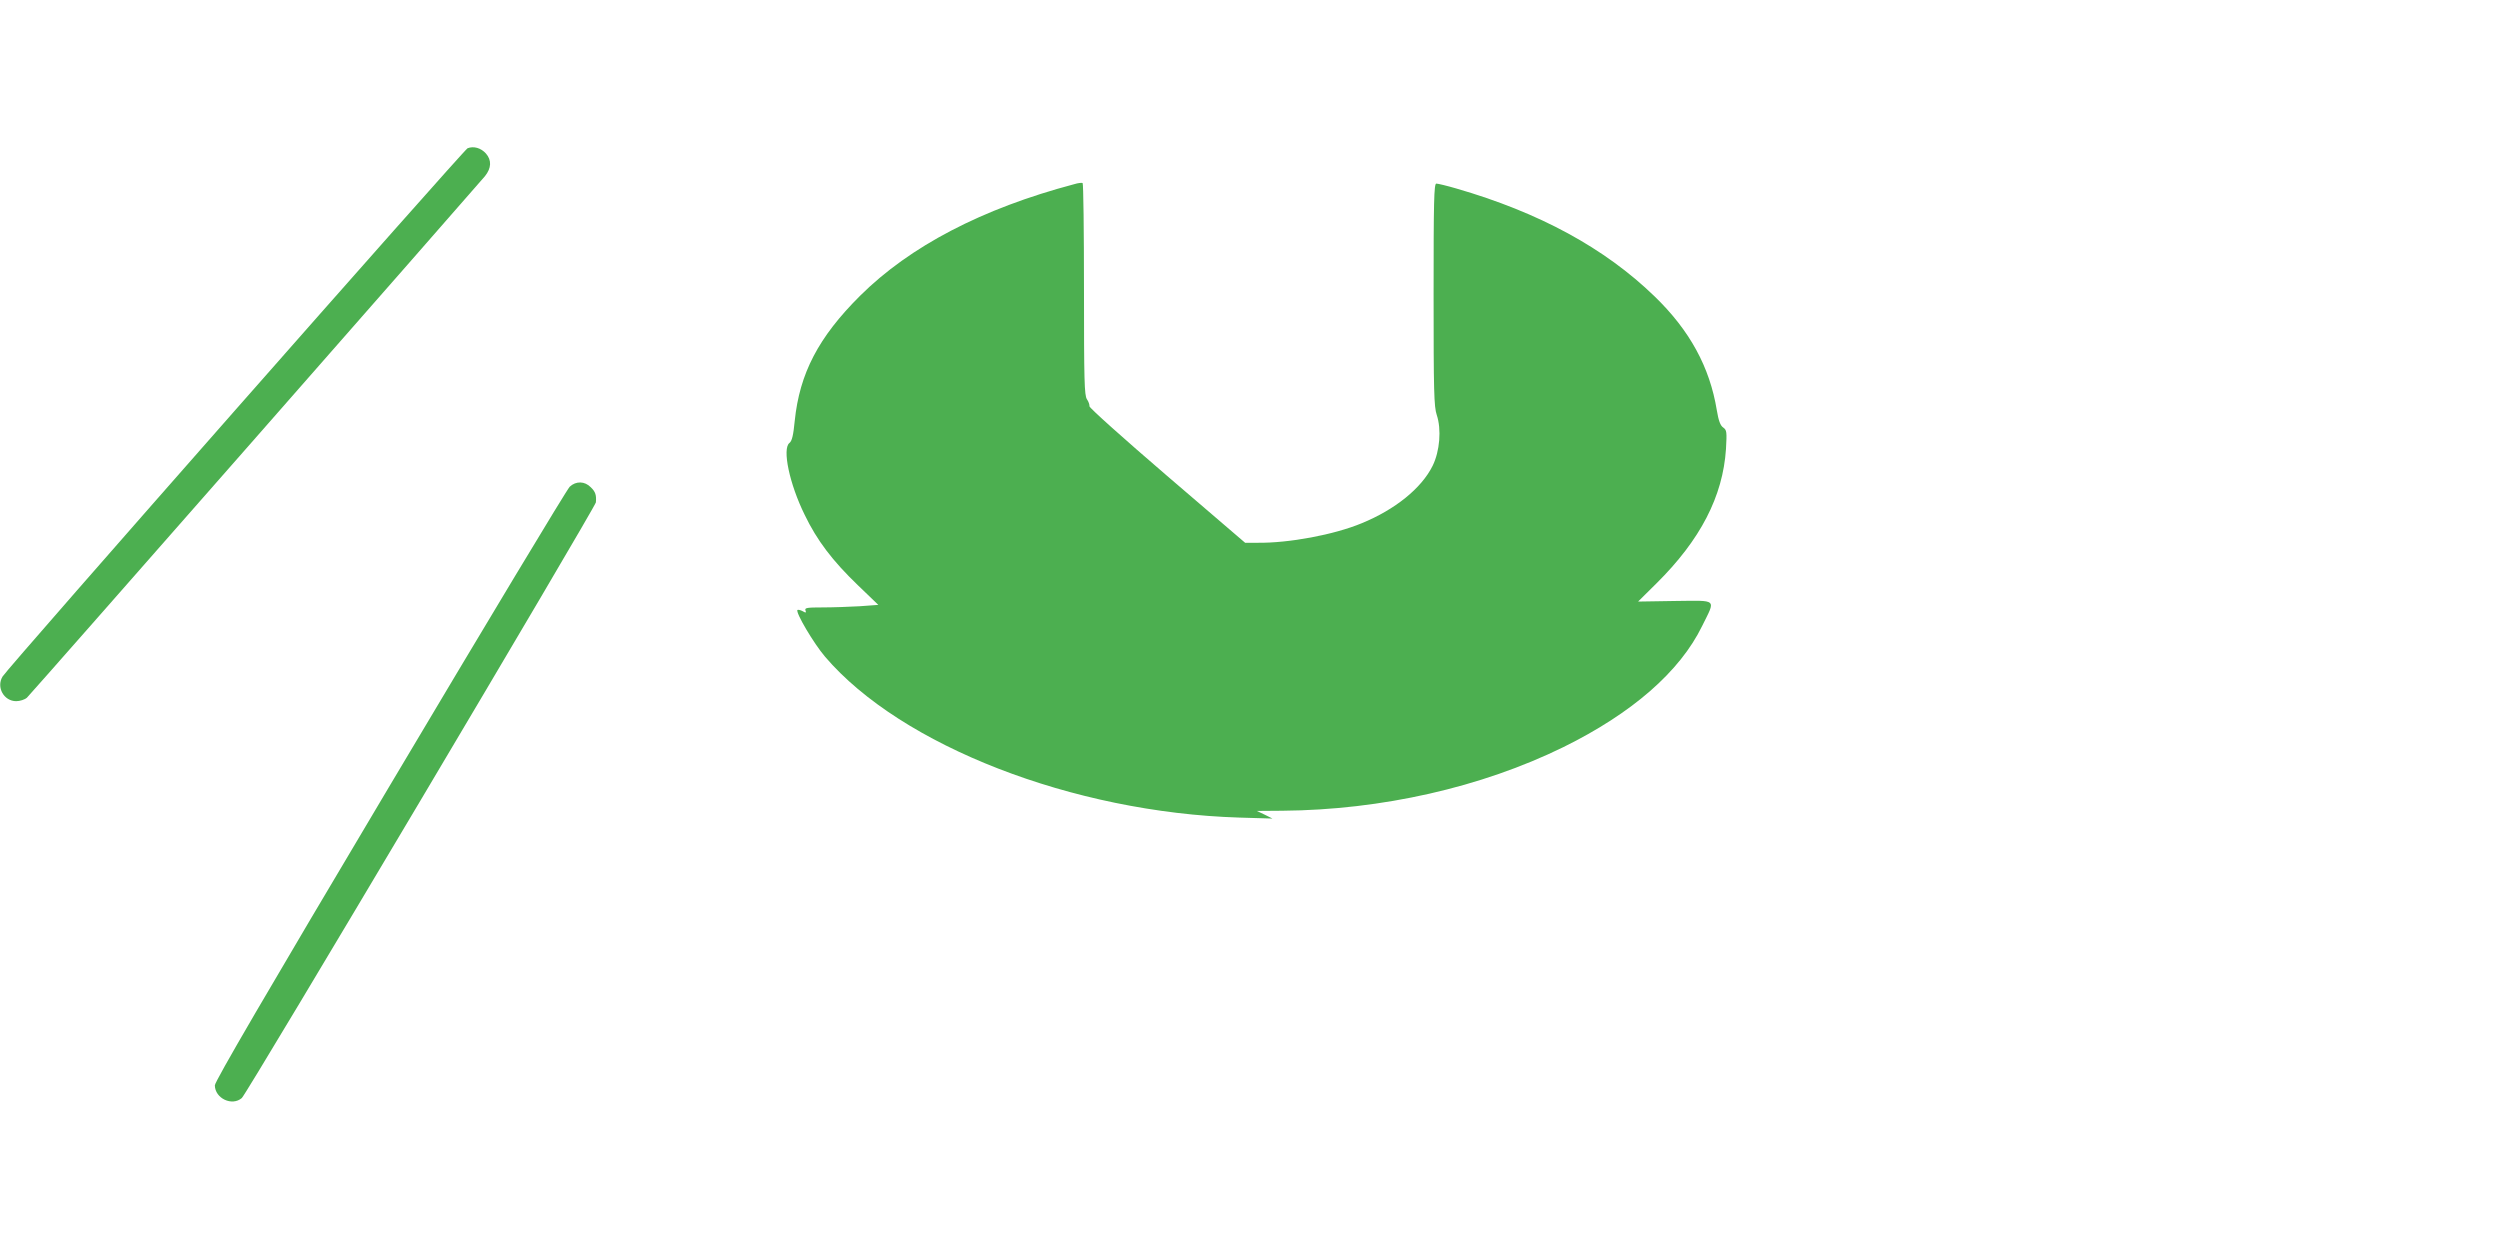 <?xml version="1.0" standalone="no"?>
<!DOCTYPE svg PUBLIC "-//W3C//DTD SVG 20010904//EN"
 "http://www.w3.org/TR/2001/REC-SVG-20010904/DTD/svg10.dtd">
<svg version="1.0" xmlns="http://www.w3.org/2000/svg"
 width="1280pt" height="640pt" viewBox="0 0 1280 640"
 preserveAspectRatio="xMidYMid meet">
<g transform="translate(0,640) scale(0.1,-0.1)"
fill="#4caf50" stroke="none">
<path d="M2394 5641 c-20 -9 -2356 -2662 -2381 -2705 -33 -55 7 -126 70 -126
19 0 44 8 55 18 17 15 2273 2585 2345 2670 33 41 35 82 5 116 -26 29 -63 39
-94 27z"/>
<path d="M5500 5457 c-472 -125 -841 -318 -1096 -571 -214 -213 -310 -398
-335 -641 -7 -73 -14 -103 -27 -113 -38 -29 0 -210 78 -368 63 -131 142 -235
273 -361 l104 -100 -96 -7 c-53 -3 -138 -6 -190 -6 -79 0 -92 -2 -87 -15 5
-13 2 -14 -15 -4 -11 6 -23 8 -26 6 -11 -12 83 -171 141 -239 389 -456 1270
-798 2121 -824 l170 -5 -40 20 -40 19 130 1 c509 4 1020 120 1440 326 351 173
596 386 710 620 70 142 82 130 -139 128 l-189 -3 94 93 c225 223 340 445 356
688 5 88 4 97 -14 110 -15 10 -24 35 -33 89 -36 220 -138 408 -319 583 -255
247 -590 429 -1015 552 -48 14 -94 25 -102 25 -12 0 -14 -90 -14 -568 0 -496
2 -574 16 -616 25 -74 16 -186 -21 -261 -57 -115 -192 -224 -363 -294 -142
-59 -373 -102 -534 -100 l-63 0 -400 343 c-220 189 -399 349 -397 356 1 7 -4
23 -13 36 -13 20 -15 94 -15 563 0 297 -3 542 -7 544 -5 2 -24 0 -43 -6z"/>
<path d="M2917 3908 c-14 -13 -428 -701 -921 -1530 -633 -1064 -896 -1515
-896 -1535 1 -67 88 -108 138 -65 25 20 1810 3025 1813 3050 3 37 -2 54 -26
77 -31 32 -76 33 -108 3z"/>
</g>
</svg>
